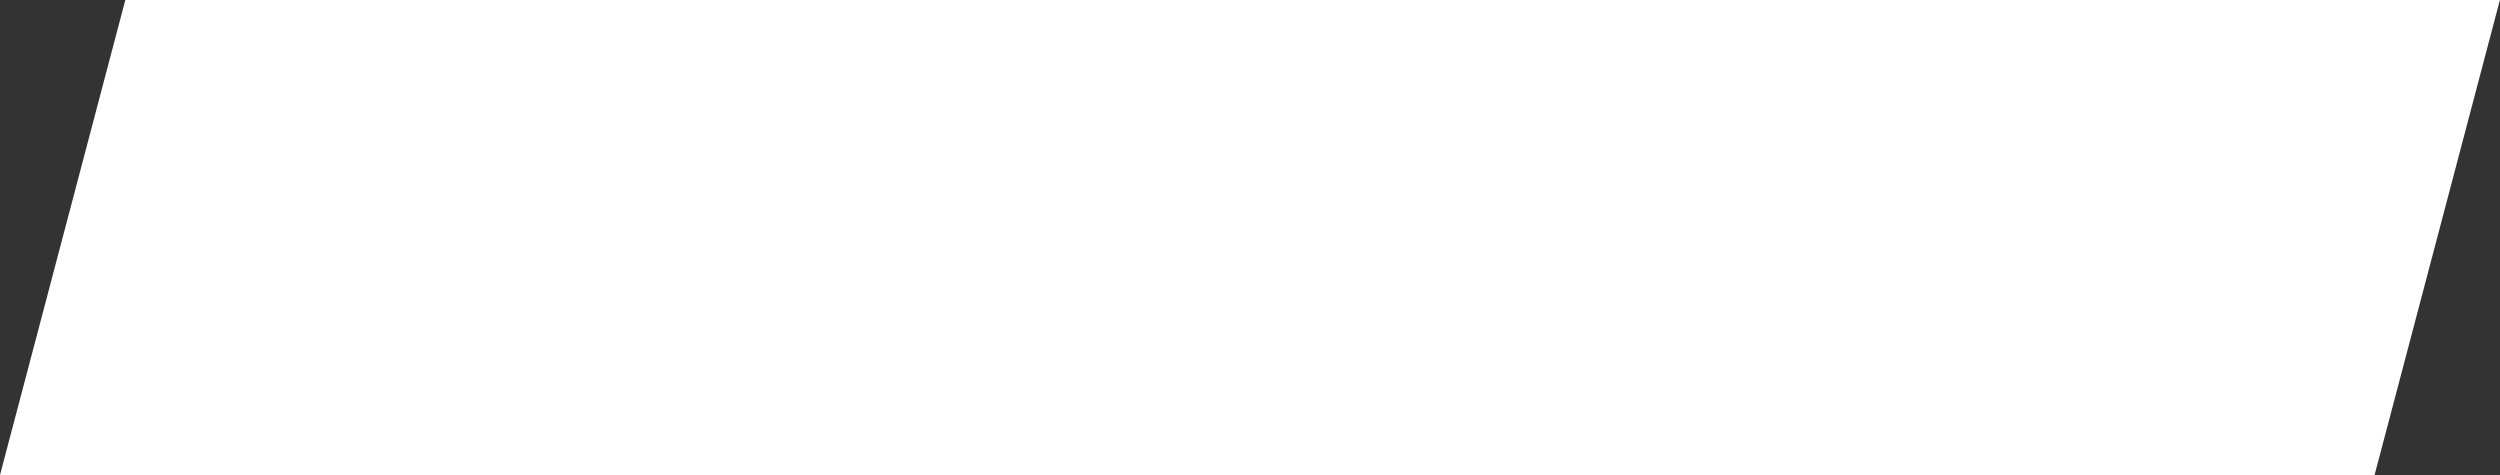 <?xml version="1.0" encoding="UTF-8"?> <svg xmlns="http://www.w3.org/2000/svg" xmlns:xlink="http://www.w3.org/1999/xlink" width="2026" height="385" xml:space="preserve" overflow="hidden"><rect width="100%" height="100%" fill="#333333" stroke="none"/> <defs> <clipPath id="clip0"> <rect x="4969" y="2517" width="2026" height="385"></rect> </clipPath> </defs> <g clip-path="url(#clip0)" transform="translate(-4969 -2517)"> <path d="M5898.93 2517 5615.57 2517 5514 2901.93 5797.36 2901.93 5898.93 2517Z" fill="#FFFFFF" fill-rule="evenodd"></path> <path d="M6173.93 2517 5890.57 2517 5789 2901.93 6072.36 2901.93 6173.93 2517Z" fill="#FFFFFF" fill-rule="evenodd"></path> <path d="M6449.93 2517 6166.57 2517 6065 2901.93 6348.36 2901.93 6449.93 2517Z" fill="#FFFFFF" fill-rule="evenodd"></path> <path d="M6724.93 2517 6441.57 2517 6340 2901.93 6623.36 2901.93 6724.93 2517Z" fill="#FFFFFF" fill-rule="evenodd"></path> <path d="M6994.93 2517 6711.57 2517 6610 2901.93 6893.36 2901.93 6994.93 2517Z" fill="#FFFFFF" fill-rule="evenodd"></path> <path d="M5622.93 2517 5339.57 2517 5238 2901.93 5521.36 2901.93 5622.93 2517Z" fill="#FFFFFF" fill-rule="evenodd"></path> <path d="M5353.93 2517 5070.57 2517 4969 2901.93 5252.36 2901.93 5353.93 2517Z" fill="#FFFFFF" fill-rule="evenodd"></path> </g> </svg> 